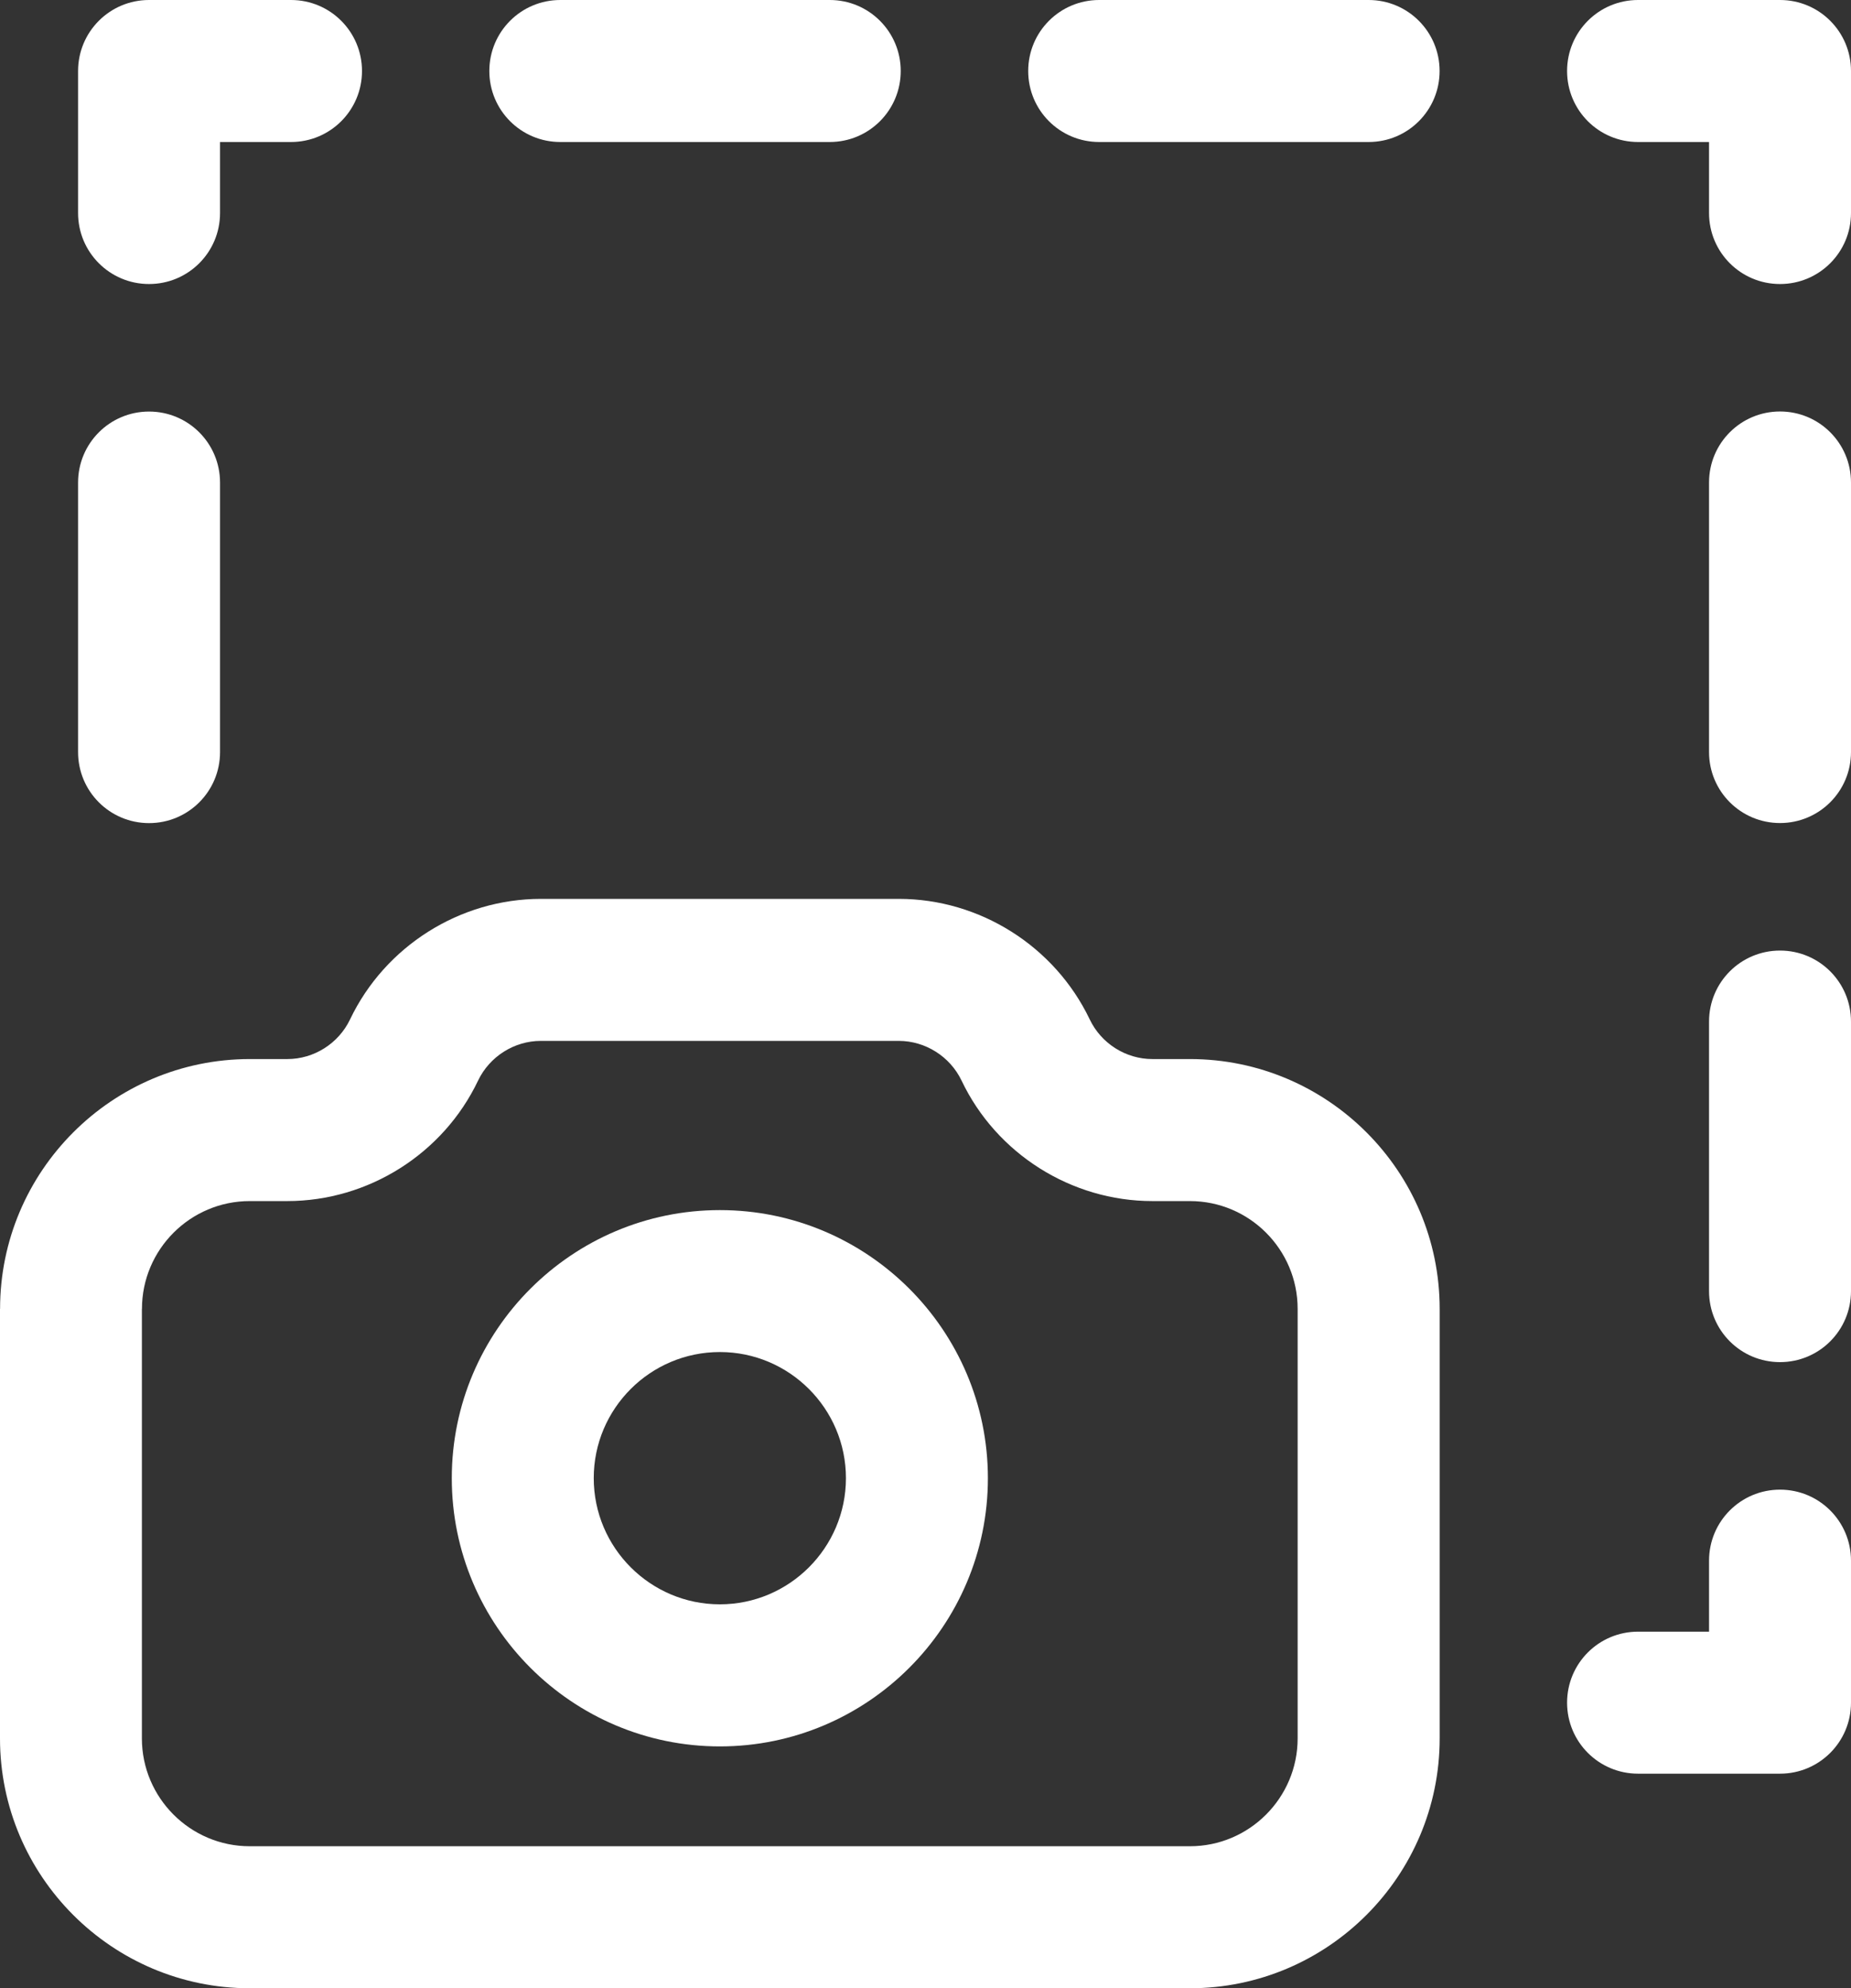 <?xml version="1.0" encoding="UTF-8" standalone="no"?>
<svg
   viewBox="0 0 26.078 28.001"
   x="0px"
   y="0px"
   version="1.1"
   id="svg26"
   sodipodi:docname="share-7.svg"
   width="26.078"
   height="28.001"
   inkscape:version="1.1.1 (3bf5ae0d25, 2021-09-20)"
   xmlns:inkscape="http://www.inkscape.org/namespaces/inkscape"
   xmlns:sodipodi="http://sodipodi.sourceforge.net/DTD/sodipodi-0.dtd"
   xmlns="http://www.w3.org/2000/svg"
   xmlns:svg="http://www.w3.org/2000/svg">
  <rect x="0" y="0" width="26.078" height="28.001" fill="#333333" stroke="none"/>
  <defs
     id="defs30" />
  <sodipodi:namedview
     id="namedview28"
     pagecolor="#ffffff"
     bordercolor="#666666"
     borderopacity="1.0"
     inkscape:pageshadow="2"
     inkscape:pageopacity="0.0"
     inkscape:pagecheckerboard="0"
     showgrid="false"
     inkscape:zoom="21.825"
     inkscape:cx="13.0126"
     inkscape:cy="21.626575"
     inkscape:window-width="2560"
     inkscape:window-height="1334"
     inkscape:window-x="-11"
     inkscape:window-y="-11"
     inkscape:window-maximized="1"
     inkscape:current-layer="svg26" />
  <path
     d="m 0,18.433 v 6.049 c 0,1.94 1.578,3.519 3.519,3.519 h 13.246 c 1.939,0 3.518,-1.578 3.518,-3.519 v -6.049 c 0,-1.939 -1.578,-3.518 -3.518,-3.518 h -0.529 c -0.375,0 -0.722,-0.219 -0.884,-0.56 -0.493,-1.03 -1.549,-1.696 -2.689,-1.696 H 7.621 c -1.141,0 -2.196,0.666 -2.689,1.697 -0.162,0.34 -0.509,0.559 -0.884,0.559 H 3.52 c -1.94,0 -3.519,1.578 -3.519,3.518 z m 2,0 c 0,-0.837 0.682,-1.518 1.519,-1.518 h 0.528 c 1.142,0 2.197,-0.666 2.688,-1.696 0.162,-0.34 0.51,-0.56 0.885,-0.56 h 5.042 c 0.375,0 0.723,0.22 0.885,0.559 0.491,1.031 1.547,1.697 2.688,1.697 h 0.529 c 0.837,0 1.518,0.681 1.518,1.518 v 6.049 c 0,0.837 -0.681,1.519 -1.518,1.519 H 3.518 c -0.837,0 -1.519,-0.682 -1.519,-1.519 v -6.049 z"
     id="path2"
     style="fill:#ffffff" />
  <path
     d="m 10.142,24.595 c 2.082,0 3.776,-1.694 3.776,-3.777 0,-2.083 -1.694,-3.776 -3.776,-3.776 -2.082,0 -3.777,1.694 -3.777,3.776 0,2.082 1.694,3.777 3.777,3.777 z m 0,-5.554 c 0.979,0 1.776,0.797 1.776,1.776 0,0.979 -0.797,1.777 -1.776,1.777 -0.979,0 -1.777,-0.797 -1.777,-1.777 0,-0.98 0.797,-1.776 1.777,-1.776 z"
     id="path4"
     style="fill:#ffffff" />
  <path
     d="m 26.078,1 c 0,-0.553 -0.447,-1 -1,-1 h -2 c -0.553,0 -1,0.447 -1,1 0,0.553 0.447,1 1,1 h 1 v 1 c 0,0.553 0.447,1 1,1 0.553,0 1,-0.447 1,-1 z"
     id="path6"
     style="fill:#ffffff" />
  <path
     d="m 11.69,2 c 0.553,0 1,-0.447 1,-1 0,-0.553 -0.447,-1 -1,-1 H 7.894 c -0.553,0 -1,0.447 -1,1 0,0.553 0.447,1 1,1 z"
     id="path8"
     style="fill:#ffffff" />
  <path
     d="m 19.282,2 c 0.553,0 1,-0.447 1,-1 0,-0.553 -0.447,-1 -1,-1 h -3.796 c -0.553,0 -1,0.447 -1,1 0,0.553 0.447,1 1,1 z"
     id="path10"
     style="fill:#ffffff" />
  <path
     d="m 2.1,4 c 0.553,0 1,-0.447 1,-1 V 2 h 1 c 0.553,0 1,-0.447 1,-1 0,-0.553 -0.447,-1 -1,-1 h -2 c -0.553,0 -1,0.447 -1,1 v 2 c 0,0.553 0.447,1 1,1 z"
     id="path12"
     style="fill:#ffffff" />
  <path
     d="m 1.1,10.592 c 0,0.553 0.447,1 1,1 0.553,0 1,-0.447 1,-1 V 6.796 c 0,-0.553 -0.447,-1 -1,-1 -0.553,0 -1,0.447 -1,1 z"
     id="path14"
     style="fill:#ffffff" />
  <path
     d="m 23.078,24.979 h 2 c 0.553,0 1,-0.447 1,-1 v -2 c 0,-0.553 -0.447,-1 -1,-1 -0.553,0 -1,0.447 -1,1 v 1 h -1 c -0.553,0 -1,0.447 -1,1 0,0.553 0.447,1 1,1 z"
     id="path16"
     style="fill:#ffffff" />
  <path
     d="m 25.078,13.387 c -0.553,0 -1,0.447 -1,1 v 3.796 c 0,0.553 0.447,1 1,1 0.553,0 1,-0.447 1,-1 v -3.796 c 0,-0.553 -0.447,-1 -1,-1 z"
     id="path18"
     style="fill:#ffffff" />
  <path
     d="m 26.078,6.795 c 0,-0.553 -0.447,-1 -1,-1 -0.553,0 -1,0.447 -1,1 v 3.796 c 0,0.553 0.447,1 1,1 0.553,0 1,-0.447 1,-1 z"
     id="path20"
     style="fill:#ffffff" />
</svg>

